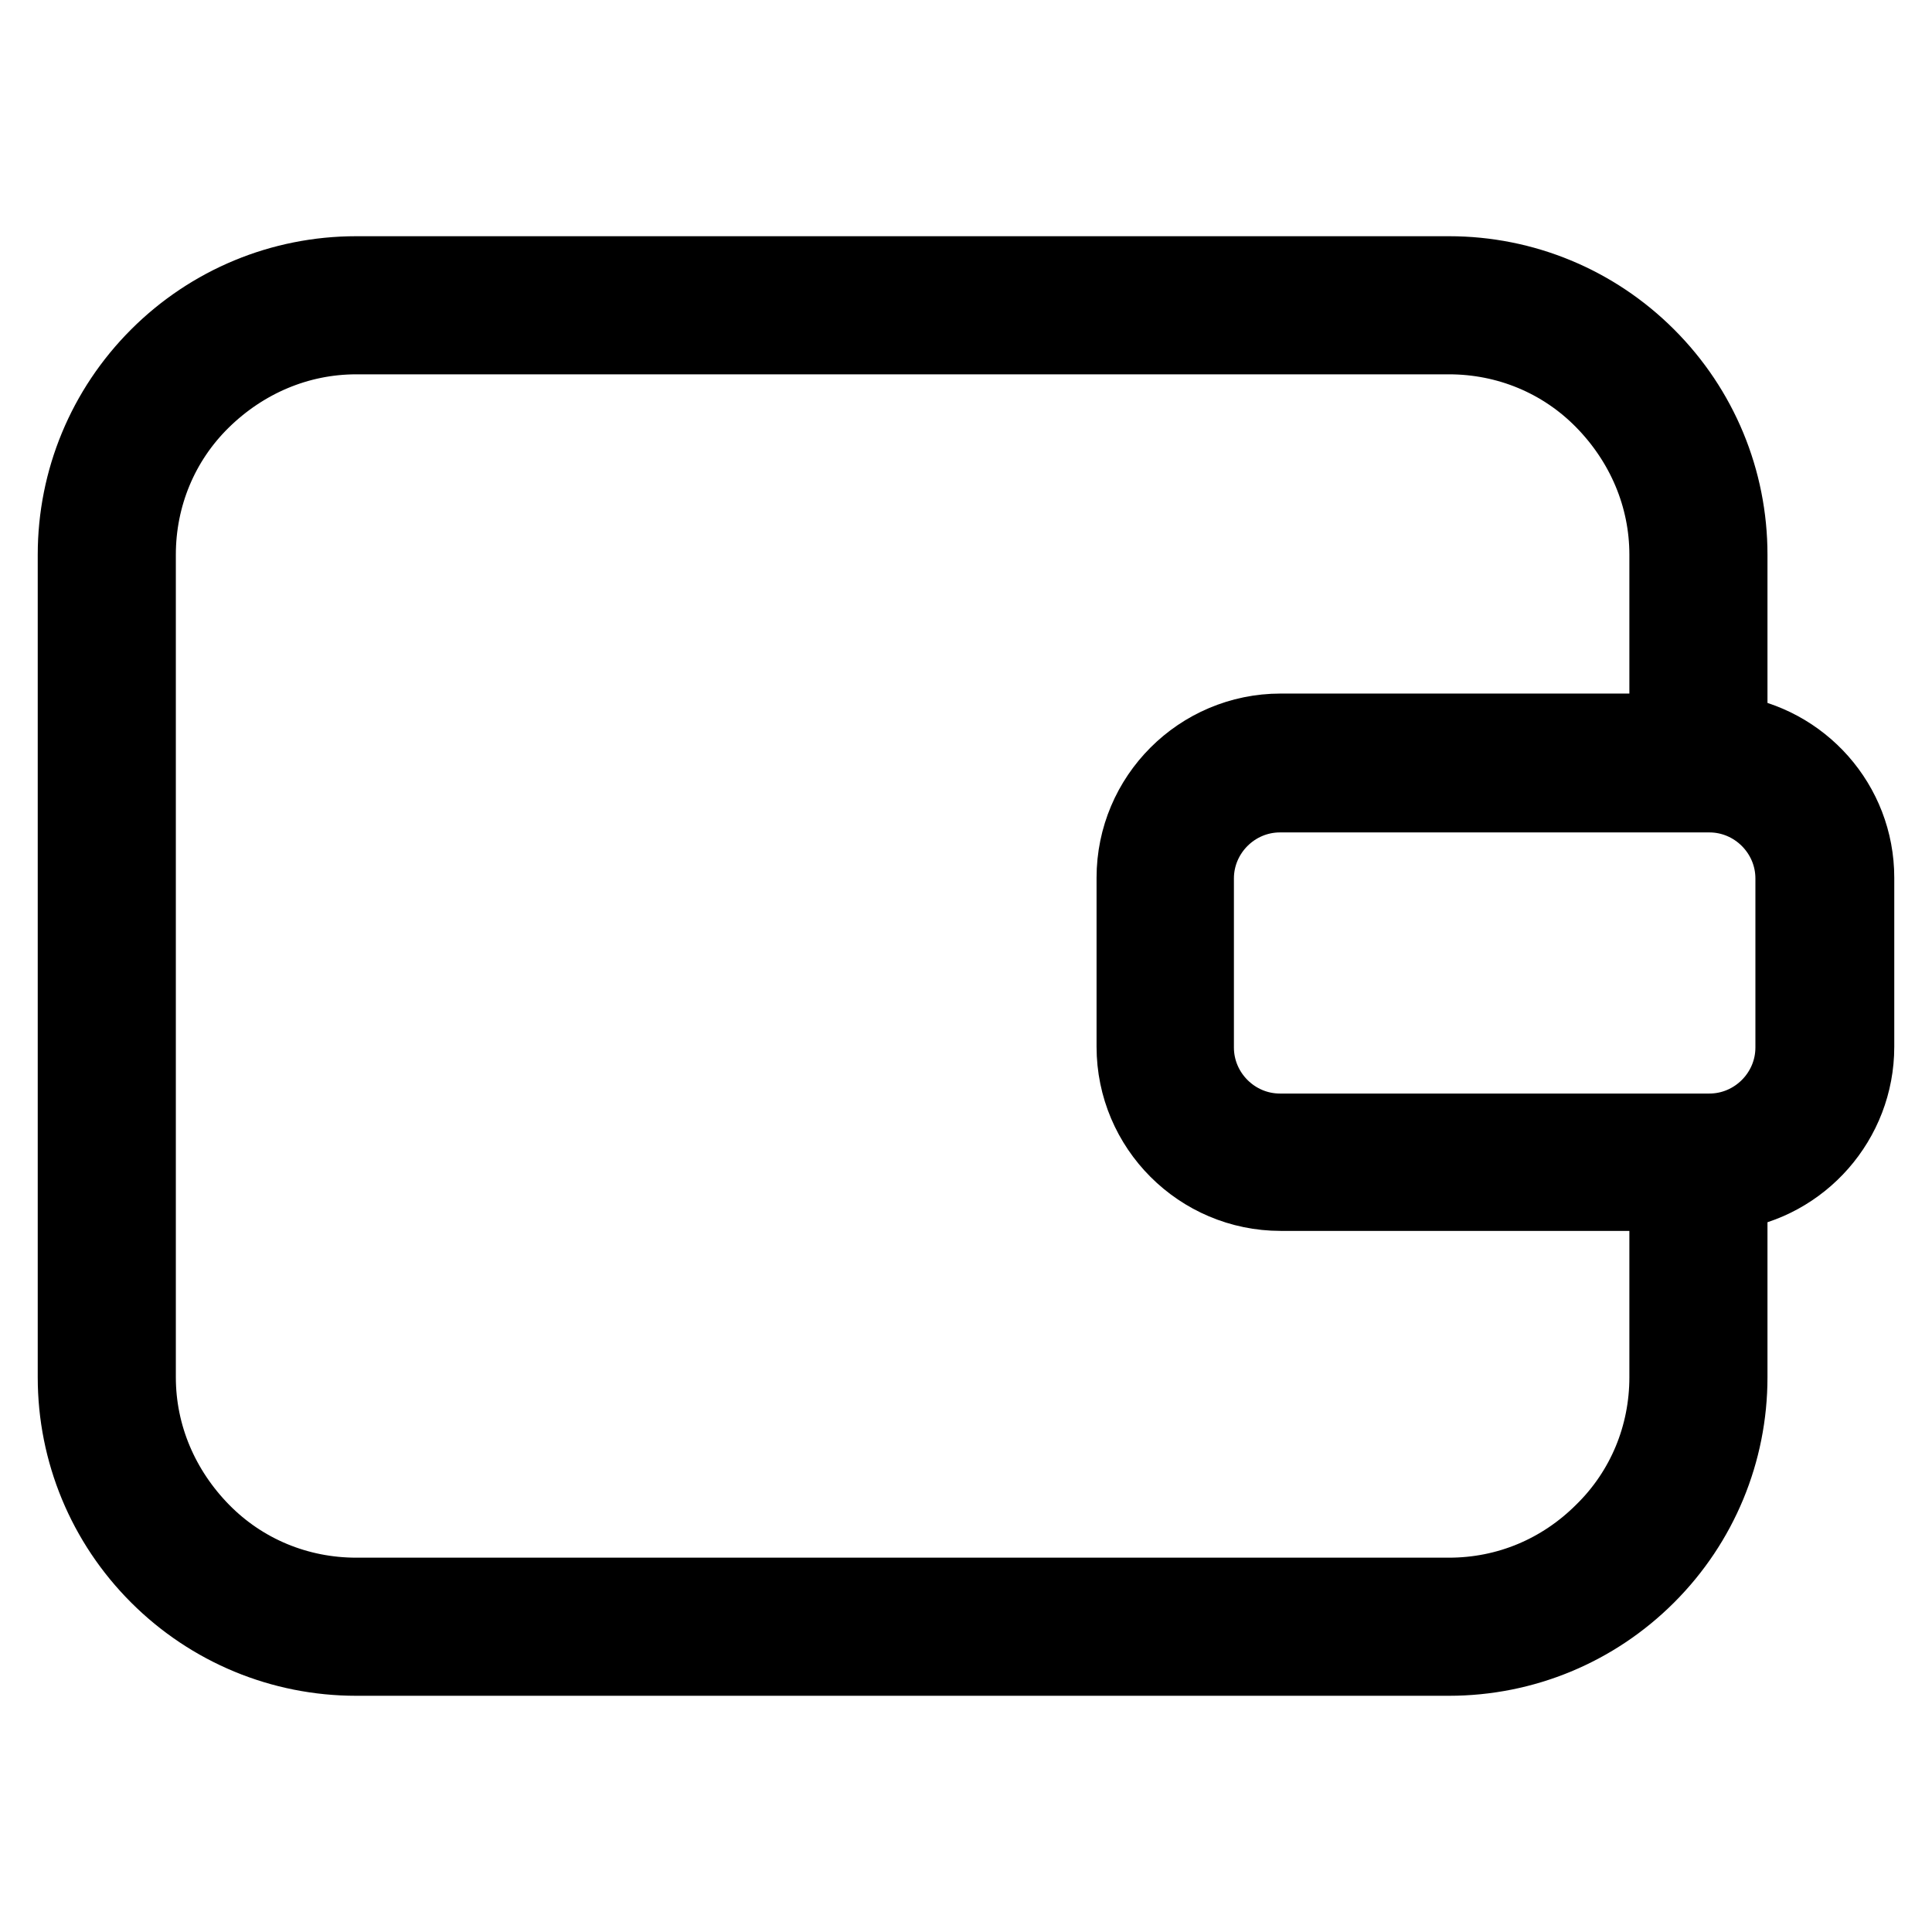 <?xml version="1.0" encoding="utf-8"?>
<!-- Svg Vector Icons : http://www.onlinewebfonts.com/icon -->
<!DOCTYPE svg PUBLIC "-//W3C//DTD SVG 1.1//EN" "http://www.w3.org/Graphics/SVG/1.1/DTD/svg11.dtd">
<svg version="1.1" xmlns="http://www.w3.org/2000/svg" xmlns:xlink="http://www.w3.org/1999/xlink" x="0px" y="0px" viewBox="0 0 256 256" enable-background="new 0 0 256 256" xml:space="preserve">
<g> <path stroke-width="10" fill-opacity="0" stroke="#000000"  d="M229.2,97.1V73.5c0-9.9-3.9-19.3-10.9-26.3c-7-7-16.4-10.9-26.3-10.9H47.2c-9.9,0-19.3,3.9-26.3,10.9 c-7,7-10.9,16.4-10.9,26.3v109c0,9.9,3.9,19.3,10.9,26.3c7,7,16.4,10.9,26.3,10.9H192c9.9,0,19.3-3.9,26.3-10.9 c7-7,10.9-16.4,10.9-26.3V158c9.5-1.3,16.8-9.5,16.8-19.3v-22.4C246,106.5,238.7,98.4,229.2,97.1z M220.9,182.5 c0,7.7-3,15-8.5,20.4c-5.5,5.5-12.7,8.5-20.4,8.5H47.2c-7.7,0-15-3-20.4-8.5s-8.5-12.7-8.5-20.4v-109c0-7.7,3-15,8.5-20.4 s12.7-8.5,20.4-8.5H192c7.7,0,15,3,20.4,8.5s8.5,12.7,8.5,20.4v23.4h-51.2c-10.7,0-19.4,8.7-19.4,19.4v22.4 c0,10.7,8.7,19.4,19.4,19.4h51.2V182.5z M237.6,138.8c0,6.1-5,11.1-11.1,11.1h-56.9c-6.1,0-11.1-5-11.1-11.1v-22.4 c0-6.1,5-11.1,11.1-11.1h56.9c6.1,0,11.1,5,11.1,11.1V138.8z"/></g>
</svg>